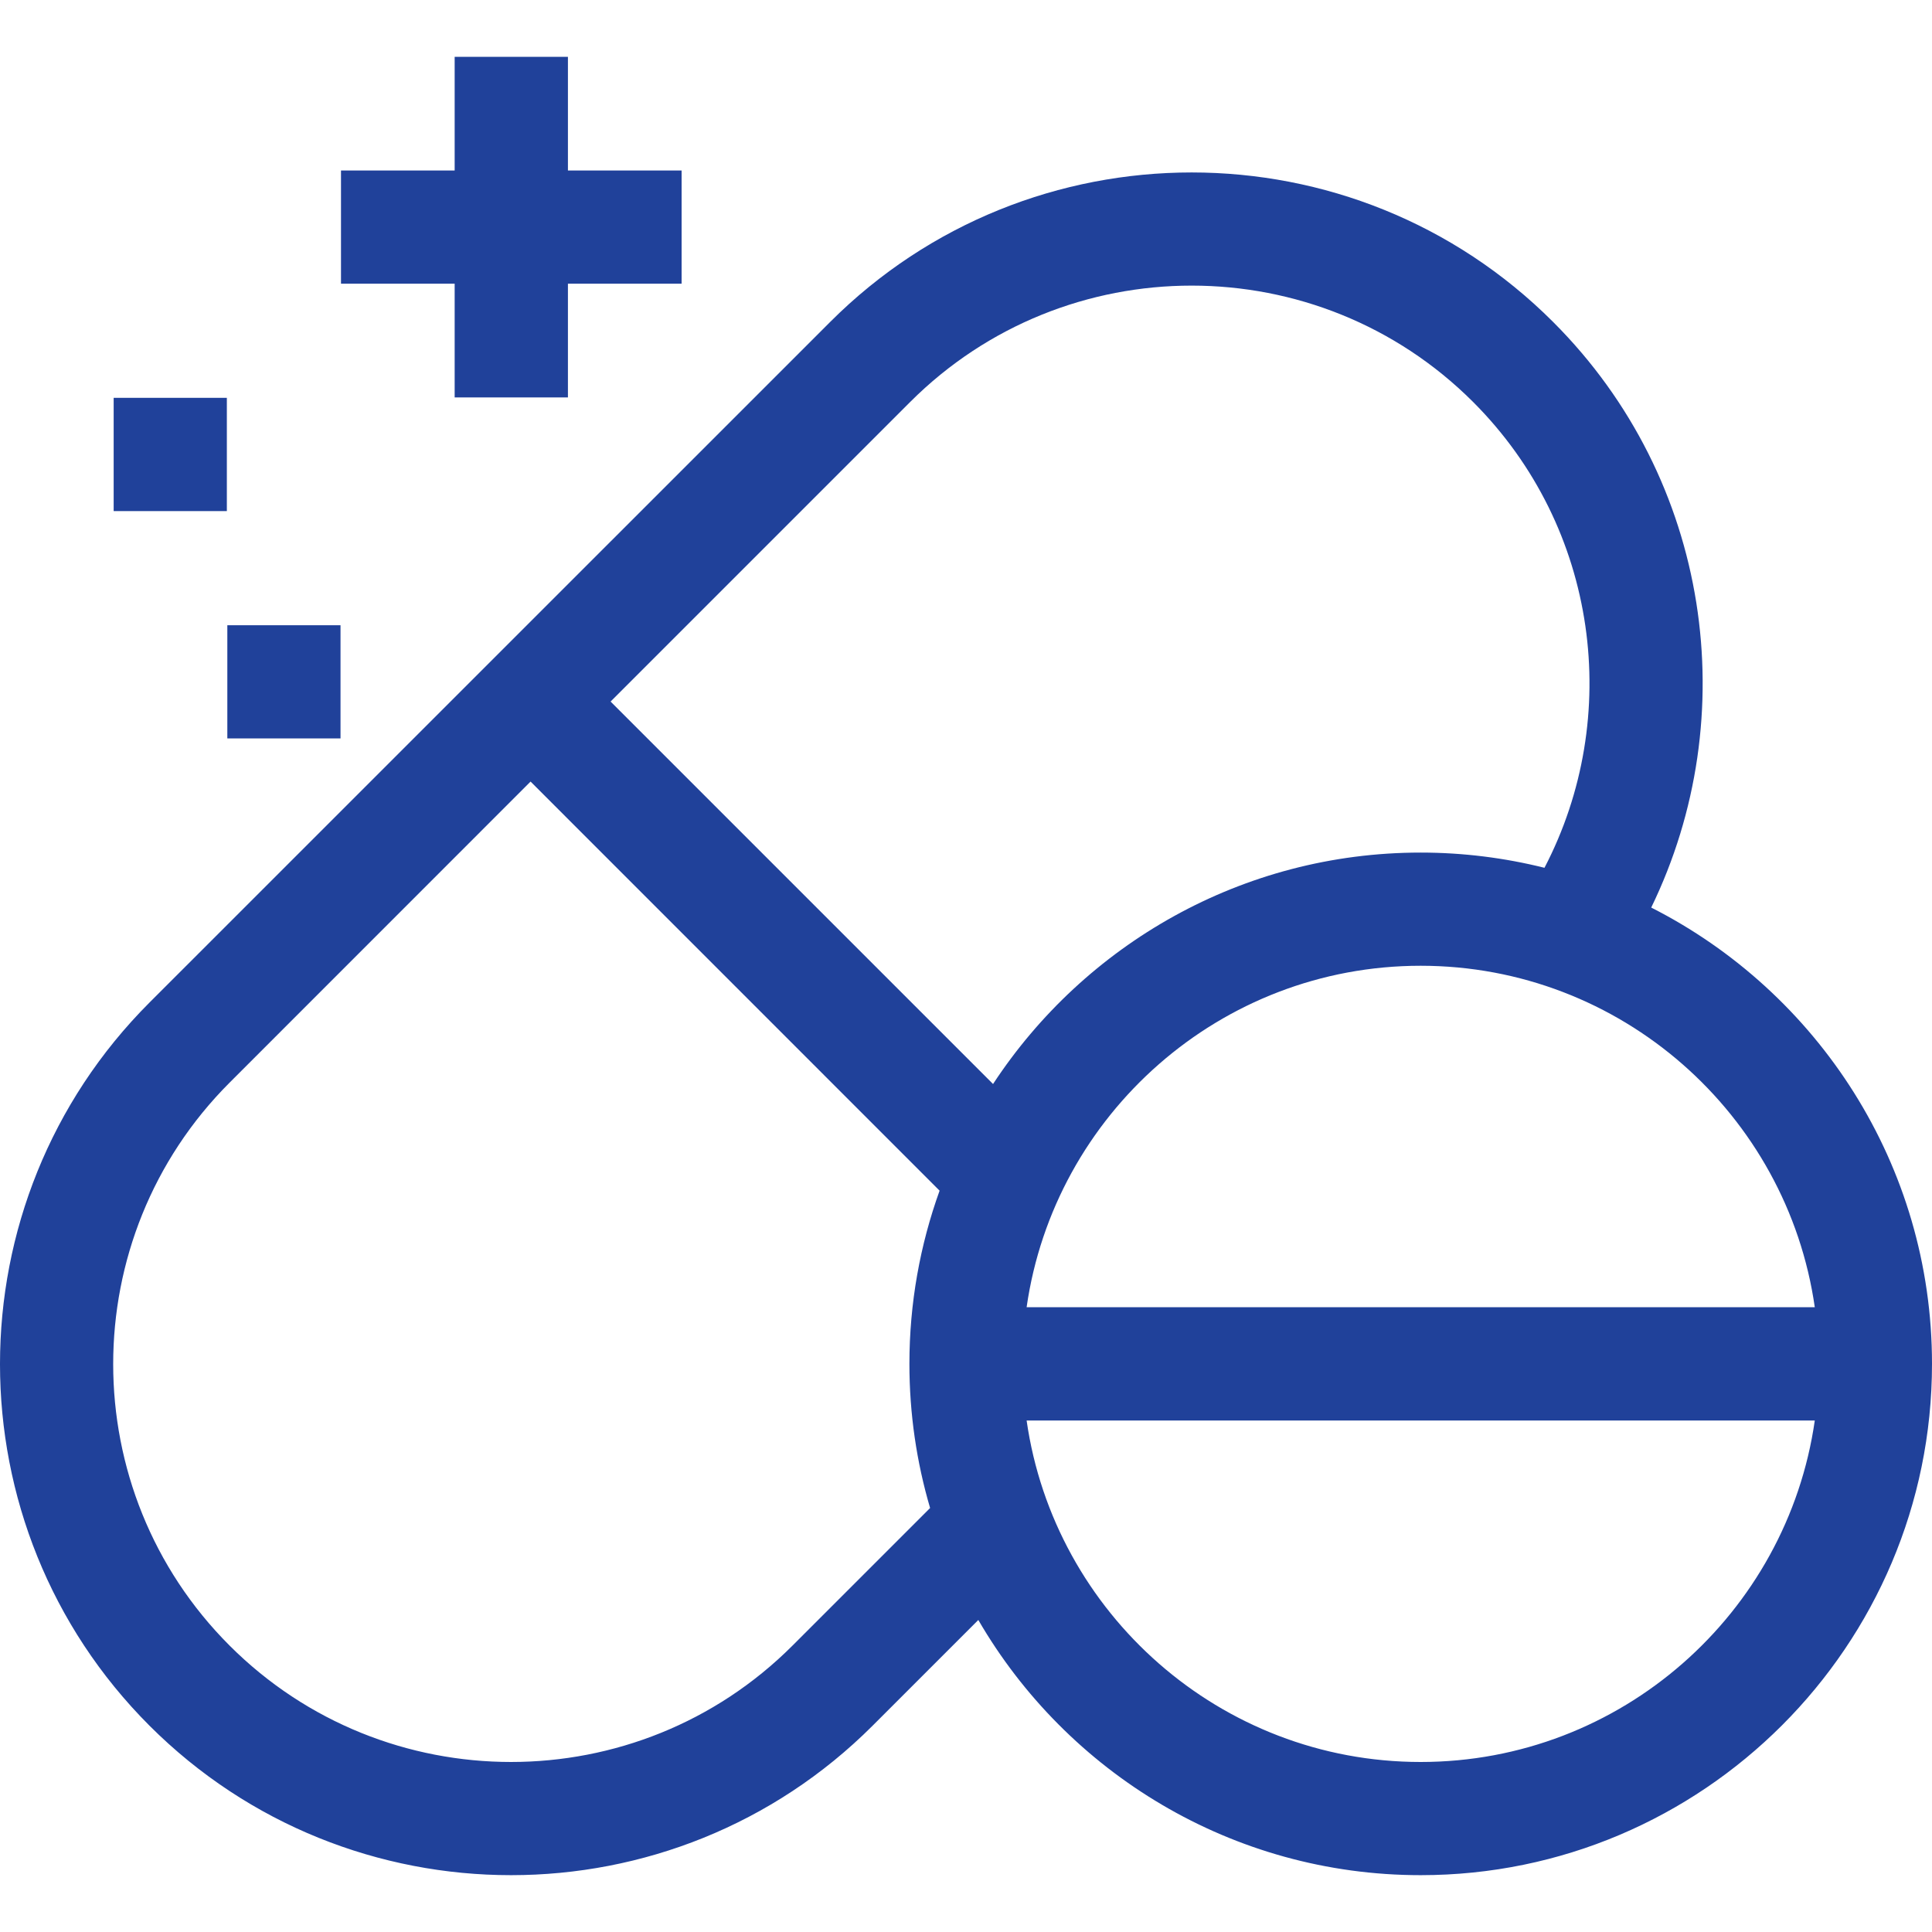 <svg width="24" height="24" viewBox="0 0 24 24" fill="none" xmlns="http://www.w3.org/2000/svg">
<g clip-path="url(#clip0_776_4106)">
<path d="M5.648 4.937H7.055V3.524H8.467V2.118H7.055V0.706H5.648V2.118H4.236V3.524H5.648V4.937Z" fill="#20419A"/>
<path d="M2.824 7.767H4.23V9.173H2.824V7.767Z" fill="#20419A"/>
<path d="M1.412 4.942H2.818V6.349H1.412V4.942Z" fill="#20419A"/>
<path d="M20.512 11.274C21.664 8.906 21.259 5.964 19.294 4C16.818 1.523 12.788 1.523 10.312 4L1.857 12.454C-0.619 14.931 -0.619 18.96 1.857 21.437C4.334 23.913 8.363 23.913 10.84 21.437L12.153 20.124C13.253 22.018 15.305 23.294 17.648 23.294C21.151 23.294 24 20.445 24 16.942C24 14.47 22.58 12.323 20.512 11.274ZM22.544 16.239H12.753C13.096 13.844 15.16 11.997 17.648 11.997C20.137 11.997 22.201 13.844 22.544 16.239ZM11.306 4.994C13.234 3.066 16.372 3.066 18.3 4.994C19.863 6.557 20.158 8.915 19.186 10.78C18.693 10.657 18.178 10.591 17.648 10.591C15.429 10.591 13.472 11.736 12.336 13.466L7.585 8.715L11.306 4.994ZM9.845 20.442C7.917 22.37 4.78 22.37 2.852 20.442L2.852 20.442C0.924 18.514 0.924 15.377 2.852 13.449L6.591 9.709L11.672 14.791C11.43 15.463 11.297 16.188 11.297 16.942C11.297 17.564 11.387 18.165 11.554 18.733L9.845 20.442ZM17.648 21.888C15.16 21.888 13.096 20.041 12.753 17.646H22.544C22.201 20.041 20.137 21.888 17.648 21.888Z" fill="#20419A"/>
</g>
<defs>
<clipPath id="clip0_776_4106">
<rect width="24" height="24" fill="white"/>
</clipPath>
</defs>
</svg>
